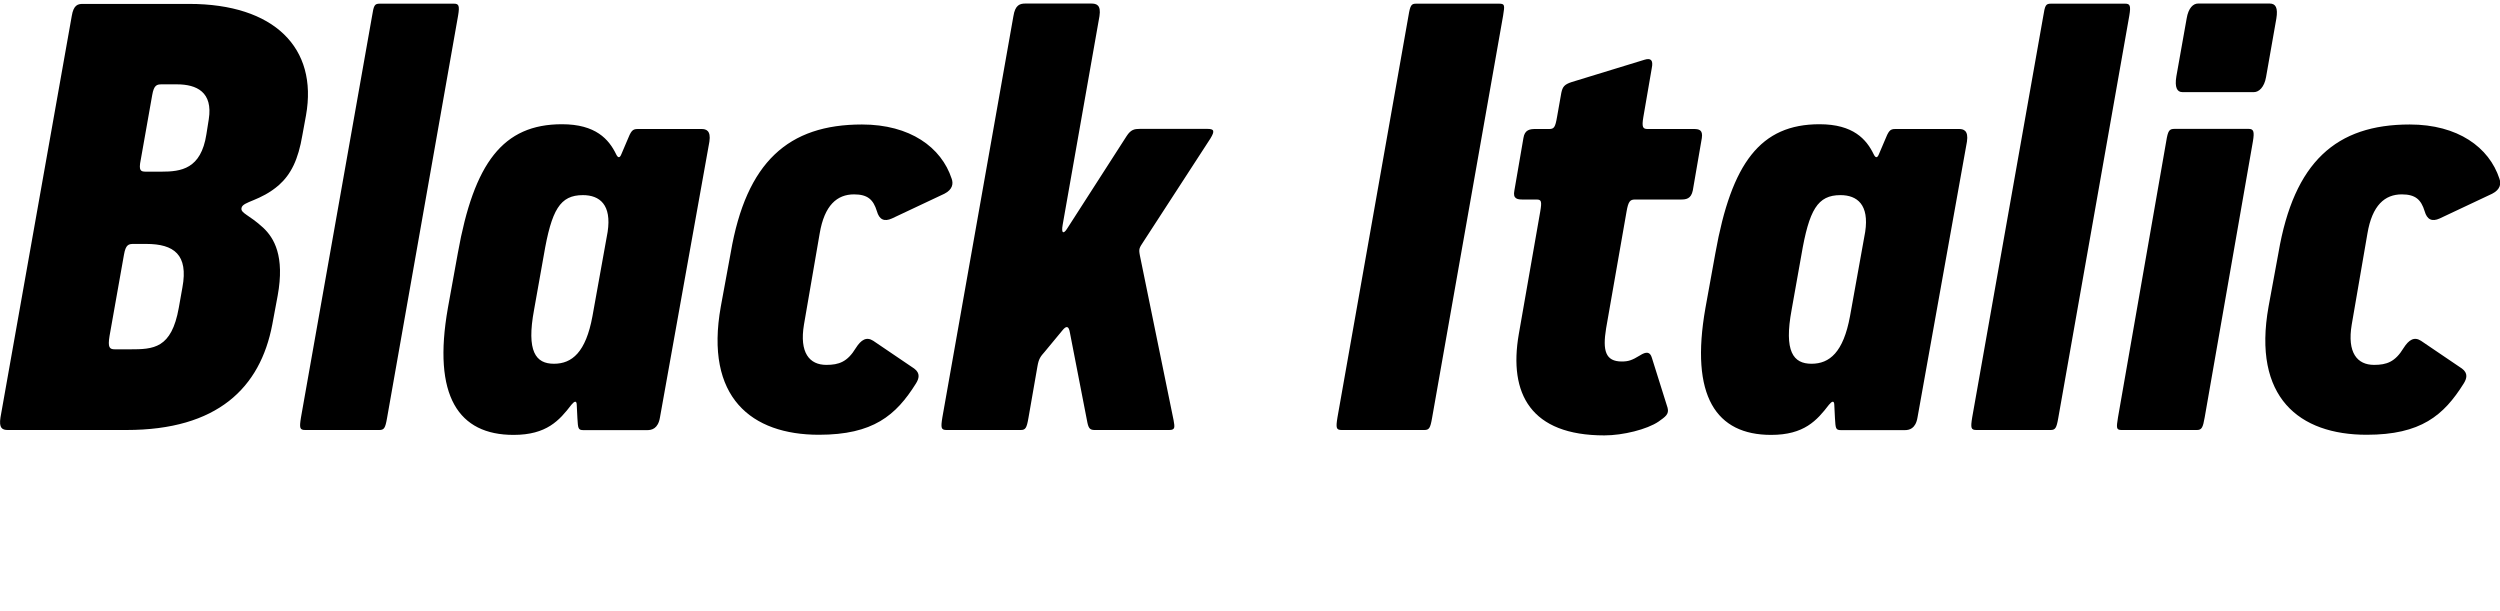 <?xml version="1.0" encoding="UTF-8"?>
<svg width="199.256" height="48.672" viewBox="0 0 199.256 48.672" version="1.1" xmlns="http://www.w3.org/2000/svg" xmlns:xlink="http://www.w3.org/1999/xlink">
 <path d="M0.04,15.41 c-0.14,-0.86,0.14,-1.01,0.58,-1.01 l9.46,0 c7.25,0,10.66,3.36,11.62,8.4 l0.43,2.3 c0.58,3.17,-0.29,4.61,-1.15,5.42 c-1.15,1.06,-1.82,1.15,-1.73,1.58 c0.1,0.53,1.49,0.53,2.98,1.82 c0.96,0.86,1.54,2.02,1.87,3.98 l0.29,1.58 c0.96,5.38,-2.54,8.88,-9.31,8.88 l-8.5,0 c-0.38,0,-0.72,-0.1,-0.86,-0.96 Z M12.85,34.99 l-1.2,0 c-0.43,0,-0.62,0.05,-0.43,0.96 l0.91,5.14 c0.14,0.82,0.38,0.86,0.77,0.86 l1.2,0 c1.58,0,2.88,-0.62,2.54,-2.78 l-0.19,-1.2 c-0.43,-2.78,-2.02,-2.98,-3.6,-2.98 Z M10.36,20.83 l-1.2,0 c-0.43,0,-0.58,0.14,-0.43,1.06 l1.15,6.48 c0.14,0.82,0.38,0.86,0.77,0.86 l1.01,0 c2.21,0,3.36,-0.86,2.88,-3.46 l-0.29,-1.63 c-0.58,-3.26,-2.02,-3.31,-3.89,-3.31 Z M23.99,15.41 c-0.14,-0.86,-0.1,-1.01,0.34,-1.01 l5.9,0 c0.38,0,0.48,0.14,0.62,0.96 l5.66,32.06 c0.14,0.82,0.05,0.96,-0.34,0.96 l-5.9,0 c-0.43,0,-0.48,-0.14,-0.62,-1.01 Z M35.7,24.14 c-1.25,-7.06,0.86,-10.13,5.23,-10.13 c2.64,0,3.65,1.15,4.61,2.4 c0.24,0.29,0.43,0.38,0.43,-0.05 l0.05,-1.01 c0.05,-0.82,0.05,-0.96,0.48,-0.96 l5.09,0 c0.34,0,0.86,0.1,1.01,1.01 l3.94,21.98 c0.14,0.91,-0.29,1.01,-0.62,1.01 l-5.09,0 c-0.43,0,-0.53,-0.14,-0.86,-0.96 l-0.43,-1.01 c-0.14,-0.38,-0.29,-0.34,-0.43,-0.05 c-0.58,1.2,-1.63,2.4,-4.32,2.4 c-4.7,0,-7.01,-3.07,-8.3,-10.27 Z M47.22,23.47 c-0.53,-2.88,-1.63,-3.79,-3.07,-3.79 c-1.44,0,-2.21,0.96,-1.58,4.32 l0.77,4.32 c0.62,3.65,1.3,4.8,3.12,4.8 c1.34,0,2.3,-0.77,1.97,-2.93 Z M57.45,24.24 c-1.3,-7.25,2.45,-10.22,7.82,-10.22 c4.32,0,6.14,1.54,7.73,4.08 c0.24,0.38,0.38,0.82,-0.14,1.2 l-3.26,2.21 c-0.53,0.34,-0.96,0.1,-1.39,-0.58 c-0.67,-1.1,-1.34,-1.34,-2.35,-1.34 c-1.34,0,-2.16,0.96,-1.78,3.22 l1.25,7.25 c0.38,2.26,1.39,3.12,2.74,3.12 c1.1,0,1.54,-0.43,1.82,-1.34 c0.19,-0.67,0.58,-0.86,1.2,-0.58 l4.18,1.97 c0.67,0.34,0.72,0.82,0.58,1.2 c-0.82,2.5,-3.31,4.32,-7.15,4.32 c-5.86,0,-9.22,-2.98,-10.46,-10.22 Z M75.11,15.41 c-0.14,-0.86,-0.1,-1.01,0.34,-1.01 l5.9,0 c0.38,0,0.48,0.14,0.62,0.96 l0.72,4.13 c0.1,0.58,0.24,0.77,0.58,1.15 l1.39,1.68 c0.34,0.43,0.53,0.38,0.62,-0.19 l1.39,-7.15 c0.1,-0.48,0.24,-0.58,0.58,-0.58 l5.95,0 c0.48,0,0.43,0.24,0.34,0.77 l-2.69,13.15 c-0.1,0.53,-0.05,0.58,0.29,1.1 l5.33,8.21 c0.38,0.62,0.29,0.77,-0.24,0.77 l-5.38,0 c-0.43,0,-0.72,-0.05,-1.06,-0.58 l-4.75,-7.39 c-0.24,-0.38,-0.48,-0.43,-0.34,0.34 l2.93,16.61 c0.14,0.91,-0.24,1.01,-0.67,1.01 l-5.23,0 c-0.43,0,-0.82,-0.1,-0.96,-1.01 Z M106.6,15.41 c-0.14,-0.86,-0.1,-1.01,0.34,-1.01 l6.58,0 c0.38,0,0.48,0.14,0.62,0.96 l5.66,32.06 c0.14,0.86,0.14,0.96,-0.34,0.96 l-6.58,0 c-0.38,0,-0.48,-0.1,-0.62,-0.96 Z M121.05,22.03 c-0.82,-4.75,0.96,-8.06,6.82,-8.06 c1.49,0,3.41,0.48,4.32,1.1 c0.53,0.38,0.86,0.58,0.72,1.1 l-1.25,3.98 c-0.14,0.48,-0.43,0.53,-0.96,0.19 c-0.62,-0.38,-0.91,-0.48,-1.44,-0.48 c-1.3,0,-1.54,0.86,-1.25,2.64 l1.63,9.31 c0.14,0.82,0.29,0.96,0.67,0.96 l3.65,0 c0.43,0,0.82,0.05,0.96,0.72 l0.72,4.18 c0.1,0.67,-0.24,0.72,-0.67,0.72 l-3.65,0 c-0.38,0,-0.48,0.14,-0.34,0.96 l0.67,3.89 c0.14,0.67,-0.1,0.82,-0.58,0.67 l-5.81,-1.78 c-0.58,-0.19,-0.72,-0.38,-0.82,-0.86 l-0.34,-1.92 c-0.14,-0.82,-0.24,-0.96,-0.62,-0.96 l-1.1,0 c-0.43,0,-0.86,-0.05,-0.96,-0.72 l-0.72,-4.18 c-0.14,-0.67,0.24,-0.72,0.67,-0.72 l1.1,0 c0.38,0,0.43,-0.14,0.29,-0.96 Z M135.93,24.14 c-1.25,-7.06,0.86,-10.13,5.23,-10.13 c2.64,0,3.65,1.15,4.61,2.4 c0.24,0.29,0.43,0.38,0.43,-0.05 l0.05,-1.01 c0.05,-0.82,0.05,-0.96,0.48,-0.96 l5.09,0 c0.34,0,0.86,0.1,1.01,1.01 l3.94,21.98 c0.14,0.91,-0.29,1.01,-0.62,1.01 l-5.09,0 c-0.43,0,-0.53,-0.14,-0.86,-0.96 l-0.43,-1.01 c-0.14,-0.38,-0.29,-0.34,-0.43,-0.05 c-0.58,1.2,-1.63,2.4,-4.32,2.4 c-4.7,0,-7.01,-3.07,-8.3,-10.27 Z M147.45,23.47 c-0.53,-2.88,-1.63,-3.79,-3.07,-3.79 c-1.44,0,-2.21,0.96,-1.58,4.32 l0.77,4.32 c0.62,3.65,1.3,4.8,3.12,4.8 c1.34,0,2.3,-0.77,1.97,-2.93 Z M157.19,15.41 c-0.14,-0.86,-0.1,-1.01,0.34,-1.01 l5.9,0 c0.38,0,0.48,0.14,0.62,0.96 l5.66,32.06 c0.14,0.82,0.05,0.96,-0.34,0.96 l-5.9,0 c-0.43,0,-0.48,-0.14,-0.62,-1.01 Z M173.46,42.58 c-0.14,-0.86,0.05,-1.25,0.48,-1.25 l5.71,0 c0.38,0,0.82,0.38,0.96,1.2 l0.82,4.66 c0.14,0.86,-0.05,1.2,-0.53,1.2 l-5.71,0 c-0.38,0,-0.77,-0.34,-0.91,-1.2 Z M168.81,15.41 c-0.14,-0.86,-0.14,-1.01,0.29,-1.01 l6,0 c0.38,0,0.48,0.19,0.62,1.01 l3.84,21.98 c0.14,0.82,0.05,1.01,-0.34,1.01 l-5.9,0 c-0.43,0,-0.53,-0.14,-0.67,-1.01 Z M180.81,24.24 c-1.3,-7.25,2.45,-10.22,7.82,-10.22 c4.32,0,6.14,1.54,7.73,4.08 c0.24,0.38,0.38,0.82,-0.14,1.2 l-3.26,2.21 c-0.53,0.34,-0.96,0.1,-1.39,-0.58 c-0.67,-1.1,-1.34,-1.34,-2.35,-1.34 c-1.34,0,-2.16,0.96,-1.78,3.22 l1.25,7.25 c0.38,2.26,1.39,3.12,2.74,3.12 c1.1,0,1.54,-0.43,1.82,-1.34 c0.19,-0.67,0.58,-0.86,1.2,-0.58 l4.18,1.97 c0.67,0.34,0.72,0.82,0.58,1.2 c-0.82,2.5,-3.31,4.32,-7.15,4.32 c-5.86,0,-9.22,-2.98,-10.46,-10.22 Z M180.81,24.24" fill="rgb(0,0,0)" transform="matrix(1,0,0,-1,0.0,48.672)"/>
</svg>